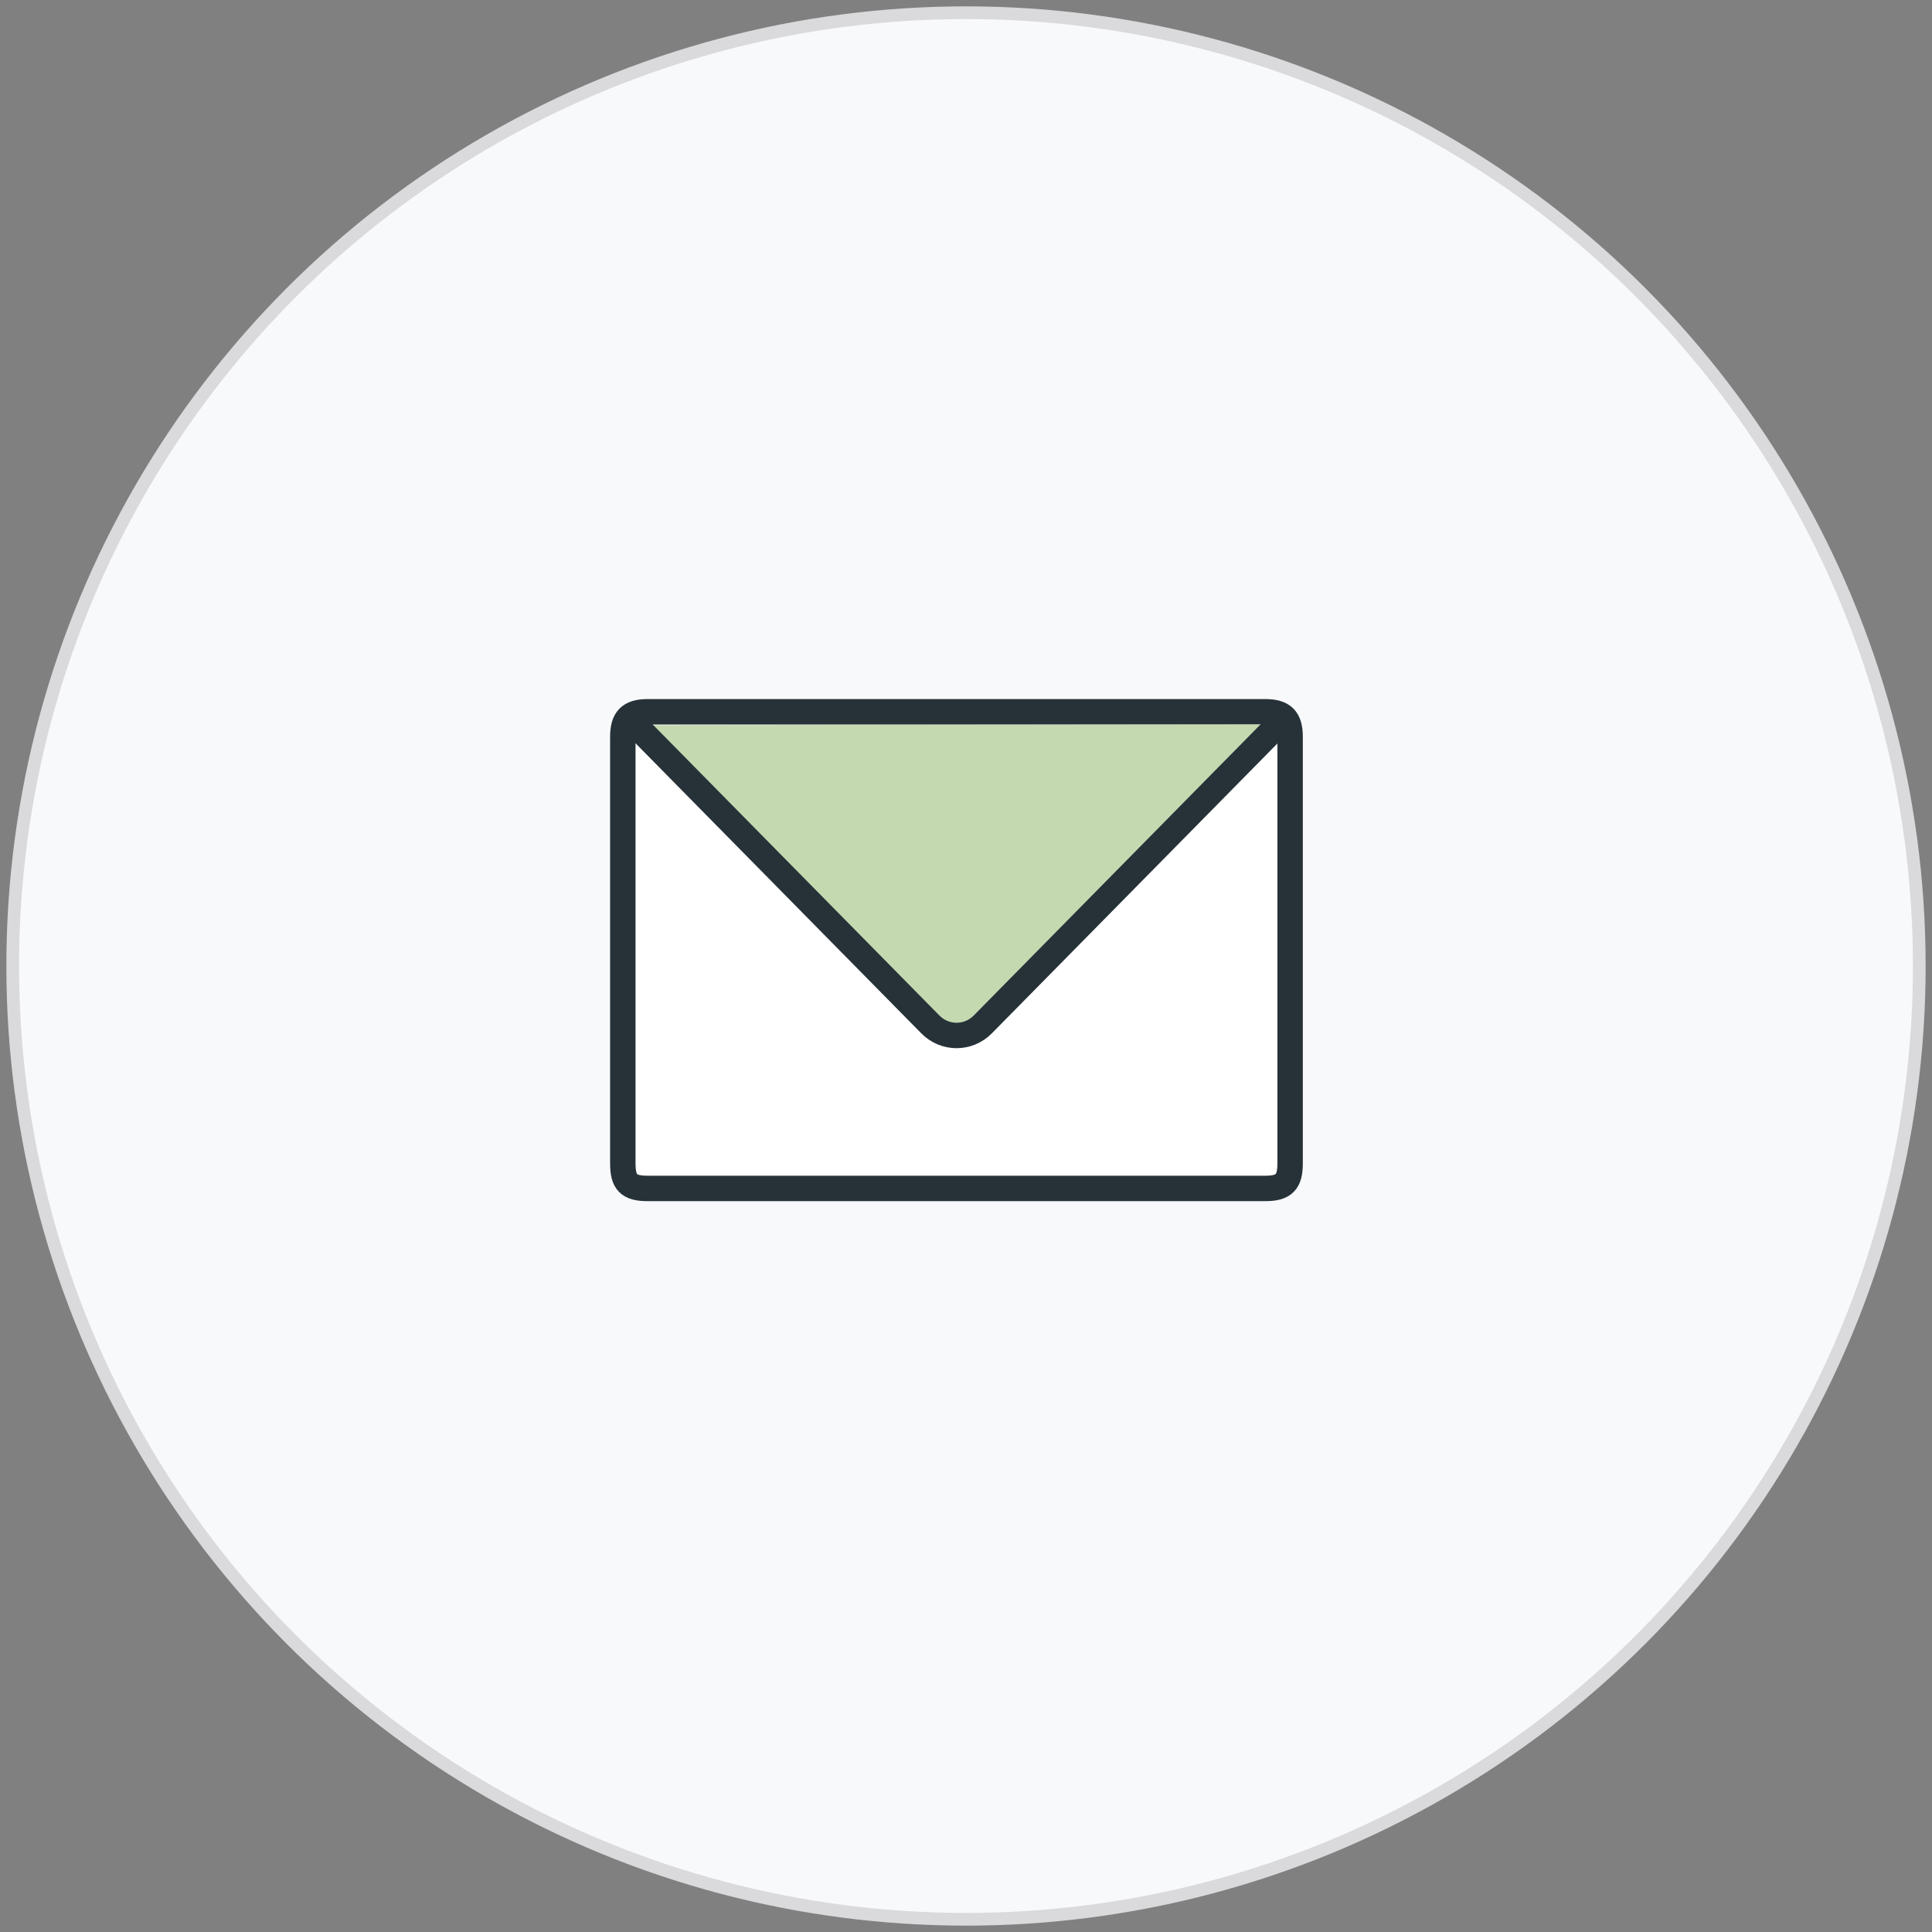 <?xml version="1.0" encoding="UTF-8"?>
<svg width="152px" height="152px" viewBox="0 0 152 152" version="1.1" xmlns="http://www.w3.org/2000/svg" xmlns:xlink="http://www.w3.org/1999/xlink">
    <rect x="0" y="0" width="152" height="152" fill="#808080" stroke="none"/>
    <!-- Generator: Sketch 59.1 (86144) - https://sketch.com -->
    <title>Group 2</title>
    <desc>Created with Sketch.</desc>
    <g id="Page-1" stroke="none" stroke-width="1" fill="none" fill-rule="evenodd">
        <g id="Help-Center-Home-Page-Desktop-Home" transform="translate(-767, -1503)">
            <g id="Group-23" transform="translate(199, 1390)">
                <g id="Group-18" transform="translate(56, 114)">
                    <g id="Group-13" transform="translate(491, 0)">
                        <g id="Group-2" transform="translate(22, 0)">
                            <circle id="Oval" stroke="#DAD9DB" fill="#F8F9FA" cx="75" cy="75" r="75"></circle>
                            <g id="Group-8" transform="translate(48, 55)" stroke="#263238" stroke-linecap="round" stroke-linejoin="round" stroke-width="2">
                                <g id="Group-4" transform="translate(0, -0)">
                                    <path d="M50.555,-1.8189894e-12 L1.944,-1.8189894e-12 C0.527,-1.8189894e-12 0,0.575 0,1.974 L0,35.526 C0,37.006 0.445,37.5 1.944,37.5 L50.555,37.5 C52.014,37.5 52.5,37.006 52.5,35.526 L52.5,1.974 C52.5,0.575 51.972,-1.8189894e-12 50.555,-1.8189894e-12 L50.555,-1.8189894e-12 Z" id="Stroke-199" fill="#FFFFFF"></path>
                                    <path d="M1,1.052 L24.196,24.598 C25.336,25.755 27.181,25.755 28.319,24.598 L51.569,1" id="Stroke-200" fill="#C5D9B1"></path>
                                </g>
                            </g>
                        </g>
                    </g>
                </g>
            </g>
        </g>
    </g>
</svg>